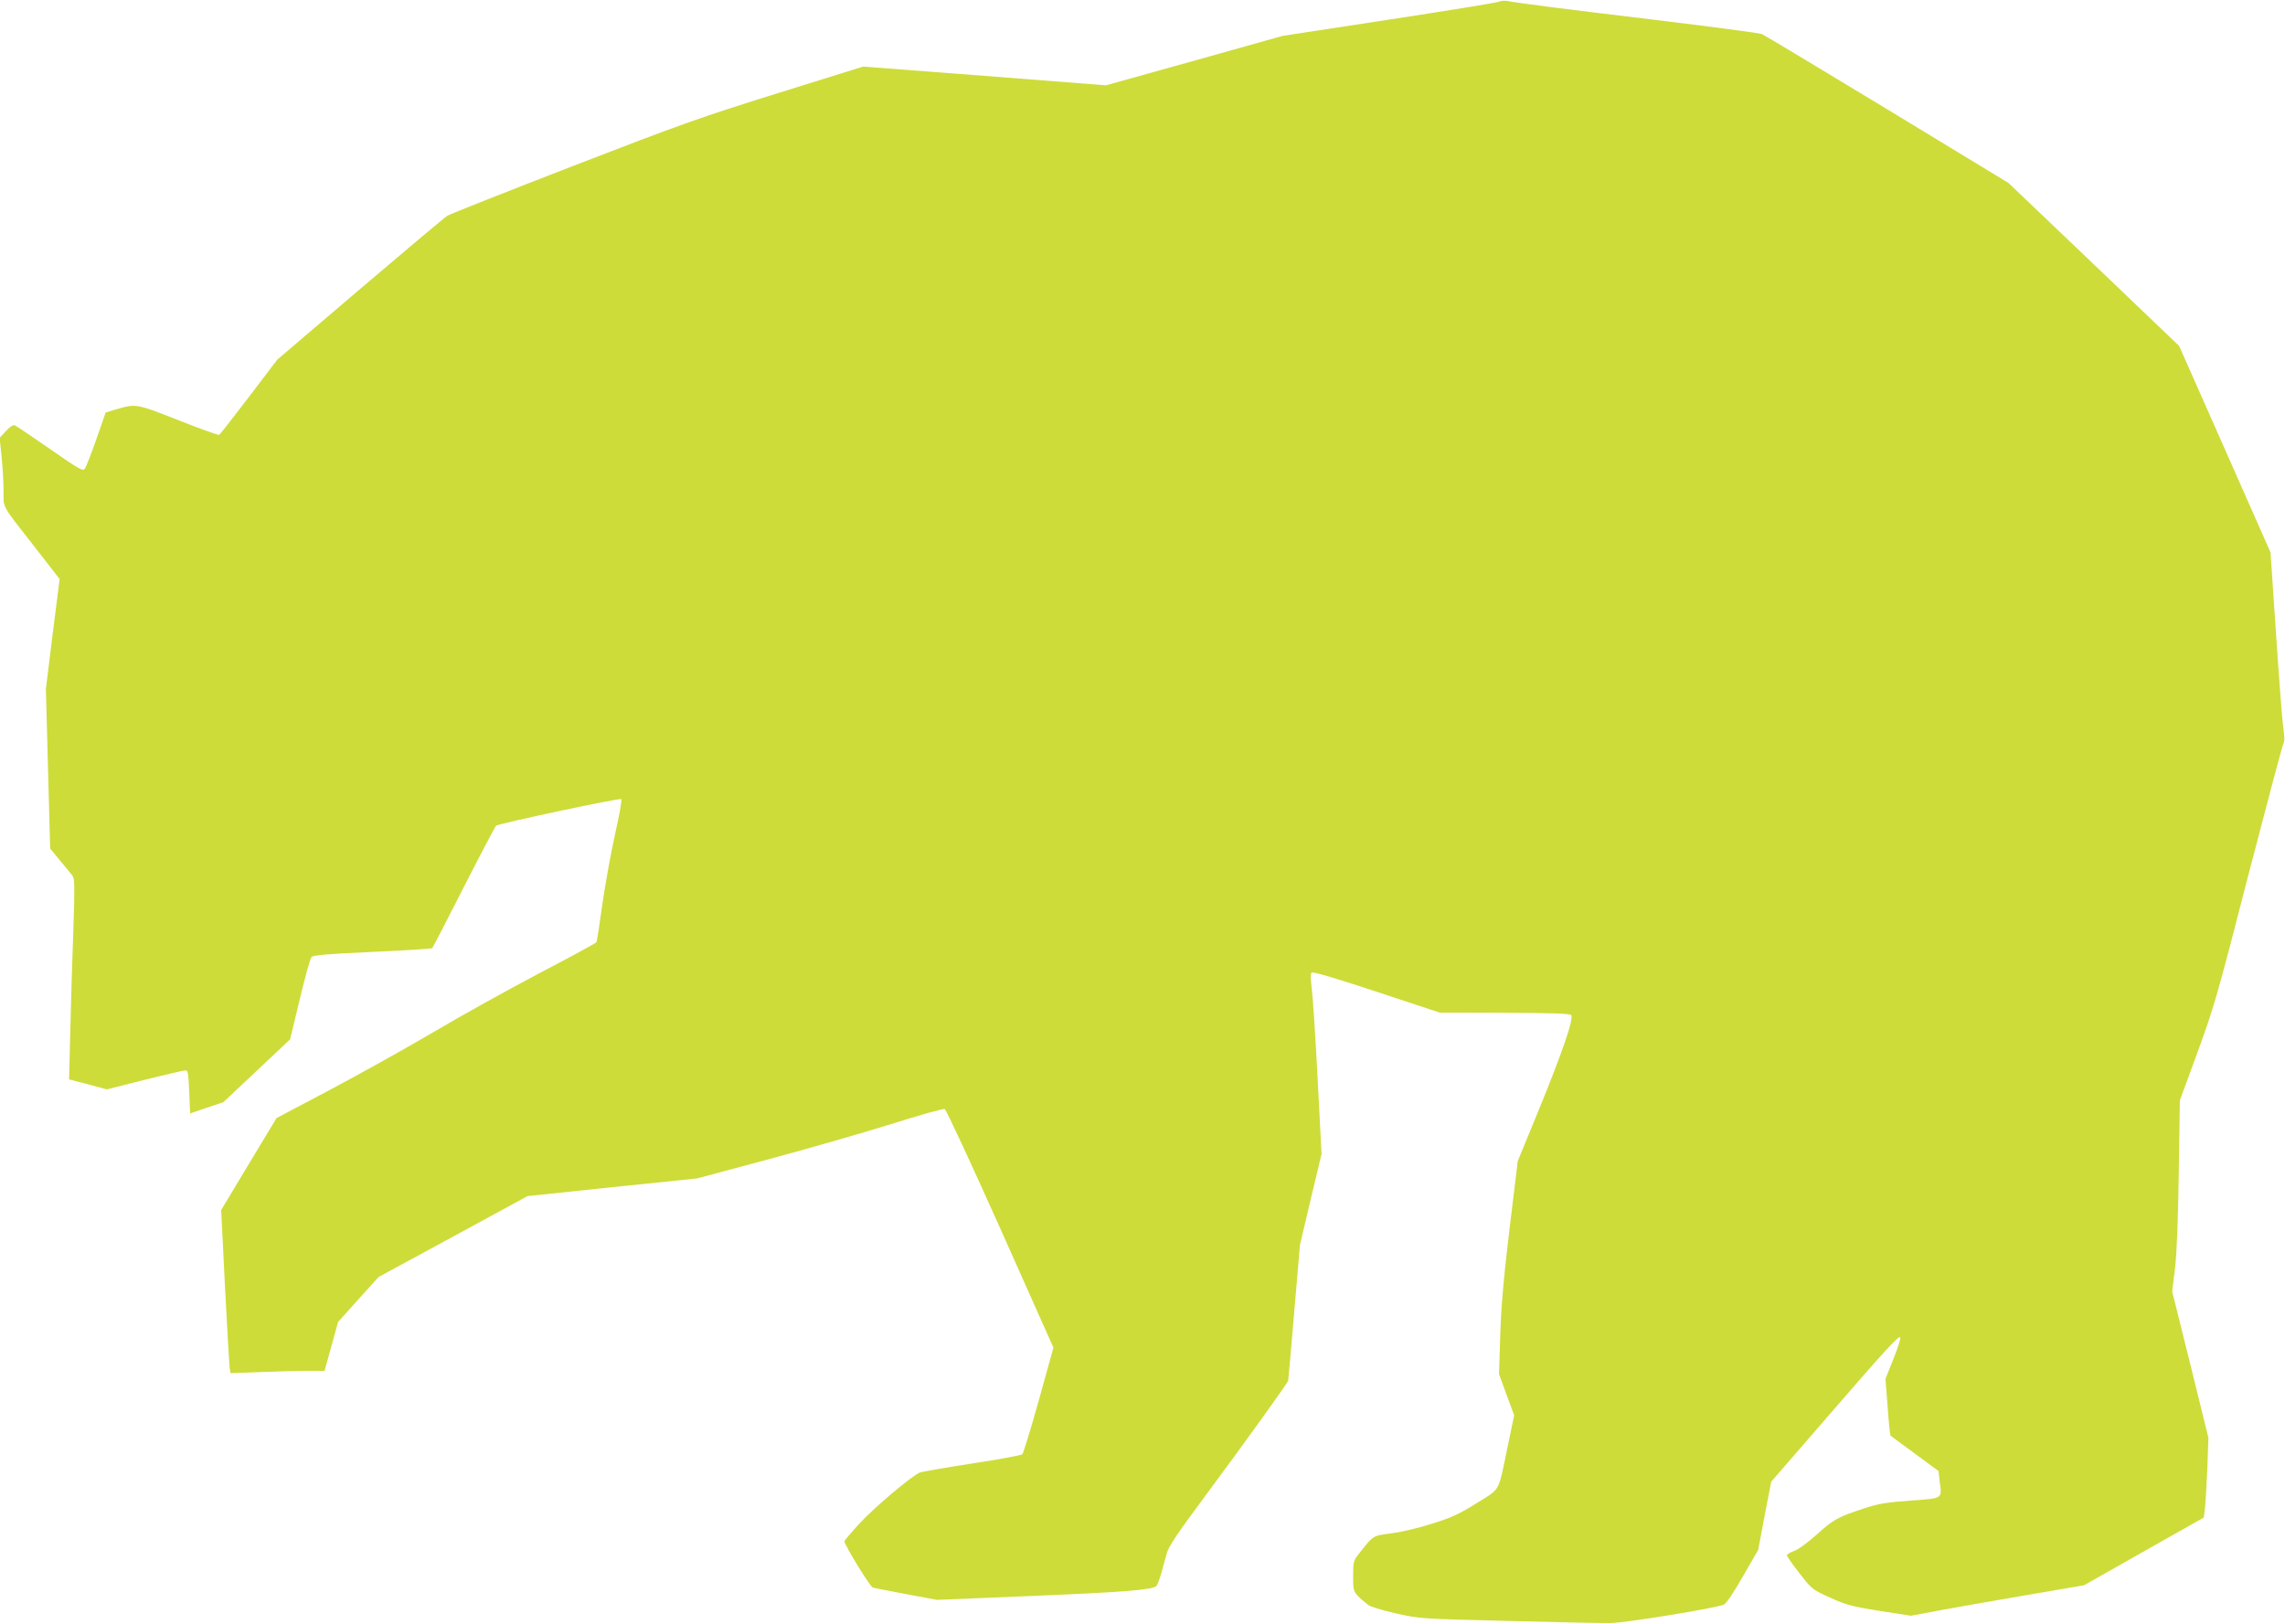 <?xml version="1.0" standalone="no"?>
<!DOCTYPE svg PUBLIC "-//W3C//DTD SVG 20010904//EN"
 "http://www.w3.org/TR/2001/REC-SVG-20010904/DTD/svg10.dtd">
<svg version="1.0" xmlns="http://www.w3.org/2000/svg"
 width="1280pt" height="910pt" viewBox="0 0 1280 910"
 preserveAspectRatio="xMidYMid meet">
<g transform="translate(0,910) scale(0.1,-0.1)"
fill="#cddc39" stroke="none">
<path d="M8395 9090 c-11 -5 -288 -50 -615 -100 l-595 -91 -495 -139 -495
-138 -680 53 -680 52 -478 -149 c-430 -134 -545 -175 -1150 -409 -370 -143
-684 -268 -700 -277 -15 -9 -236 -195 -491 -412 l-463 -395 -158 -208 c-87
-114 -162 -210 -167 -213 -4 -3 -108 34 -229 82 -239 94 -236 93 -351 60 l-56
-17 -52 -149 c-29 -83 -58 -157 -65 -166 -11 -15 -32 -3 -194 110 -101 70
-190 130 -198 133 -10 4 -28 -8 -50 -32 l-35 -38 11 -106 c6 -58 11 -144 11
-191 0 -100 -15 -72 174 -314 l140 -180 -39 -308 -38 -308 12 -447 12 -447 57
-69 c31 -37 63 -76 70 -86 10 -15 11 -74 3 -297 -6 -154 -13 -405 -17 -560
l-7 -281 106 -28 106 -28 209 53 c116 28 218 53 228 53 17 2 19 -9 24 -119 l5
-122 93 32 93 31 187 176 187 176 54 224 c29 123 59 230 66 237 9 11 95 18
341 29 181 8 332 18 335 21 4 4 84 159 178 344 95 186 176 340 180 342 22 14
694 157 701 149 5 -4 -11 -93 -35 -198 -23 -104 -55 -281 -71 -392 -15 -111
-30 -207 -33 -212 -4 -5 -148 -84 -321 -174 -173 -91 -443 -241 -600 -334
-157 -92 -417 -237 -578 -322 l-293 -155 -155 -257 -155 -258 21 -423 c12
-233 24 -438 26 -457 l5 -34 166 6 c92 4 210 7 263 7 l98 0 38 137 38 137 113
126 114 126 417 226 417 227 475 50 475 49 395 106 c217 58 526 147 687 197
160 51 298 89 305 86 8 -3 148 -305 312 -671 l297 -666 -81 -292 c-45 -161
-87 -298 -93 -305 -7 -6 -133 -30 -282 -52 -148 -23 -280 -46 -293 -51 -48
-21 -260 -200 -339 -287 -46 -50 -83 -94 -83 -98 0 -19 144 -255 159 -259 9
-3 93 -19 188 -37 l172 -32 533 22 c510 21 676 34 696 56 6 6 17 37 27 70 9
33 23 84 31 113 12 41 60 112 222 330 215 290 452 619 458 637 1 5 17 179 34
385 l32 375 60 255 61 255 -22 424 c-12 234 -27 460 -33 504 -6 51 -7 82 -1
88 7 7 137 -32 364 -107 l354 -117 362 -1 c261 -1 365 -4 374 -13 17 -17 -50
-212 -186 -543 l-113 -275 -46 -380 c-34 -282 -47 -437 -52 -597 l-7 -216 42
-115 43 -116 -36 -173 c-55 -264 -38 -234 -172 -318 -96 -60 -139 -81 -248
-115 -74 -24 -174 -48 -230 -55 -107 -14 -101 -10 -180 -110 -35 -44 -36 -48
-36 -131 0 -92 -1 -91 85 -161 11 -9 81 -30 155 -47 134 -30 138 -30 625 -42
270 -7 528 -13 575 -12 80 0 583 82 636 103 13 5 55 66 107 158 l86 149 36
191 37 191 299 345 c340 393 414 474 424 464 4 -4 -13 -58 -38 -120 l-45 -113
12 -157 c6 -86 14 -159 16 -161 3 -2 64 -48 137 -101 l132 -97 6 -53 c14 -106
23 -99 -164 -113 -136 -10 -179 -17 -260 -44 -148 -49 -170 -61 -265 -147 -52
-46 -105 -85 -128 -92 -21 -7 -38 -18 -38 -24 0 -6 32 -51 71 -101 69 -89 72
-91 172 -136 90 -41 122 -49 277 -74 l175 -27 165 31 c91 17 309 55 485 85
l320 55 335 190 335 189 7 53 c3 30 9 130 13 224 l6 170 -101 410 -102 410 16
130 c10 87 17 263 21 535 l6 405 99 270 c92 251 112 320 284 990 103 396 191
728 197 739 7 13 7 38 0 85 -6 36 -24 273 -41 526 l-31 460 -256 579 -256 578
-478 457 -478 456 -678 412 c-373 226 -689 416 -703 422 -14 6 -288 42 -610
81 -531 64 -750 92 -820 105 -14 2 -34 0 -45 -5z"/>
</g>
</svg>

